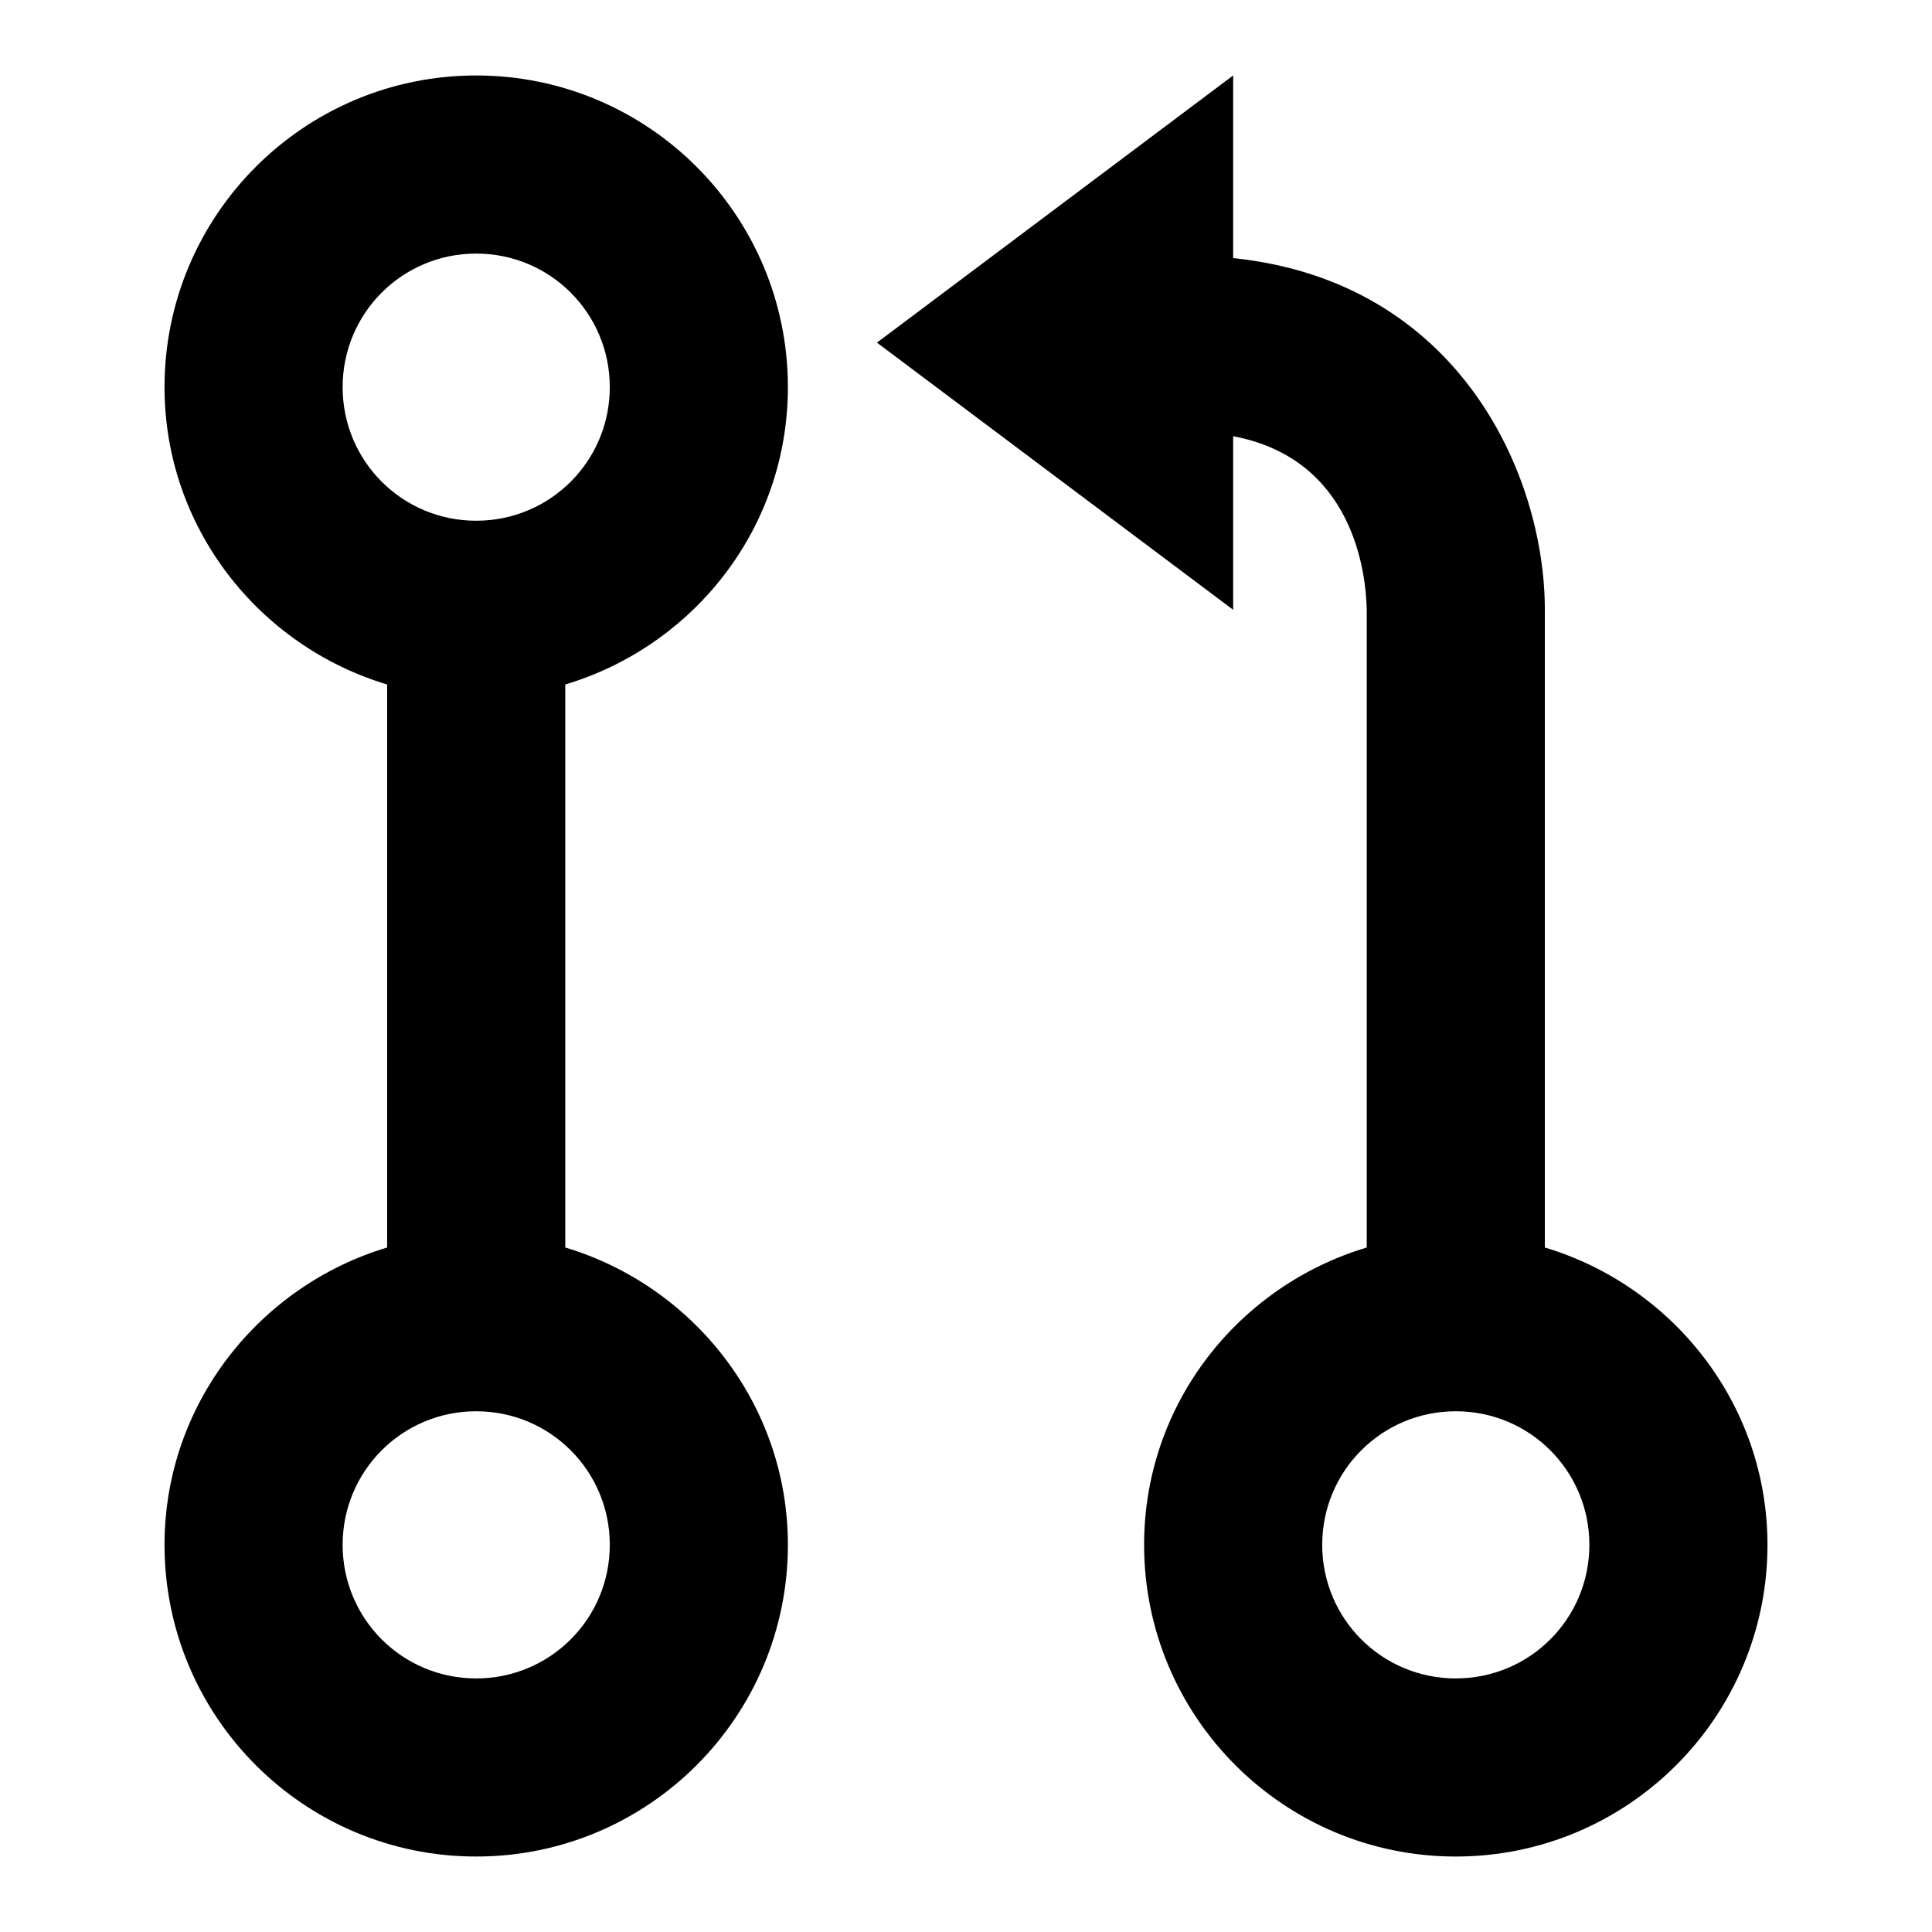 <?xml version="1.0" encoding="utf-8"?>
<!-- Svg Vector Icons : http://www.onlinewebfonts.com/icon -->
<!DOCTYPE svg PUBLIC "-//W3C//DTD SVG 1.1//EN" "http://www.w3.org/Graphics/SVG/1.1/DTD/svg11.dtd">
<svg version="1.1" xmlns="http://www.w3.org/2000/svg" xmlns:xlink="http://www.w3.org/1999/xlink" x="0px" y="0px" viewBox="0 0 256 256" enable-background="new 0 0 256 256" xml:space="preserve">
<g> <path fill="#000000" d="M21.8,204.7c0,22.8,18.5,41.3,41.3,41.3c22.8,0,41.3-18.5,41.3-41.3c0-18.6-12.5-34.3-29.5-39.4V90.7 c17-5.1,29.5-20.7,29.5-39.4c0-22.8-18.5-41.3-41.3-41.3c-22.8,0-41.3,18.5-41.3,41.3c0,18.6,12.5,34.3,29.5,39.4v74.6 C34.3,170.4,21.8,186.1,21.8,204.7z M80.8,204.7c0,9.8-7.9,17.7-17.7,17.7s-17.7-7.9-17.7-17.7c0-9.8,7.9-17.7,17.7-17.7 S80.8,194.9,80.8,204.7z M45.4,51.3c0-9.8,7.9-17.7,17.7-17.7s17.7,7.9,17.7,17.7S72.9,69,63.1,69S45.4,61.1,45.4,51.3z  M234.2,204.7c0-18.6-12.5-34.3-29.5-39.4V80.8c0-17.8-11.3-43.5-41.3-46.6V10l-47.2,35.4l47.2,35.4v-23c15.9,3,17.6,18,17.7,23 v84.5c-17,5.1-29.5,20.7-29.5,39.4c0,22.8,18.5,41.3,41.3,41.3C215.7,246,234.2,227.5,234.2,204.7L234.2,204.7z M192.9,222.4 c-9.8,0-17.7-7.9-17.7-17.7c0-9.8,7.9-17.7,17.7-17.7c9.8,0,17.7,7.9,17.7,17.7C210.6,214.5,202.7,222.4,192.9,222.4z"/></g>
</svg>